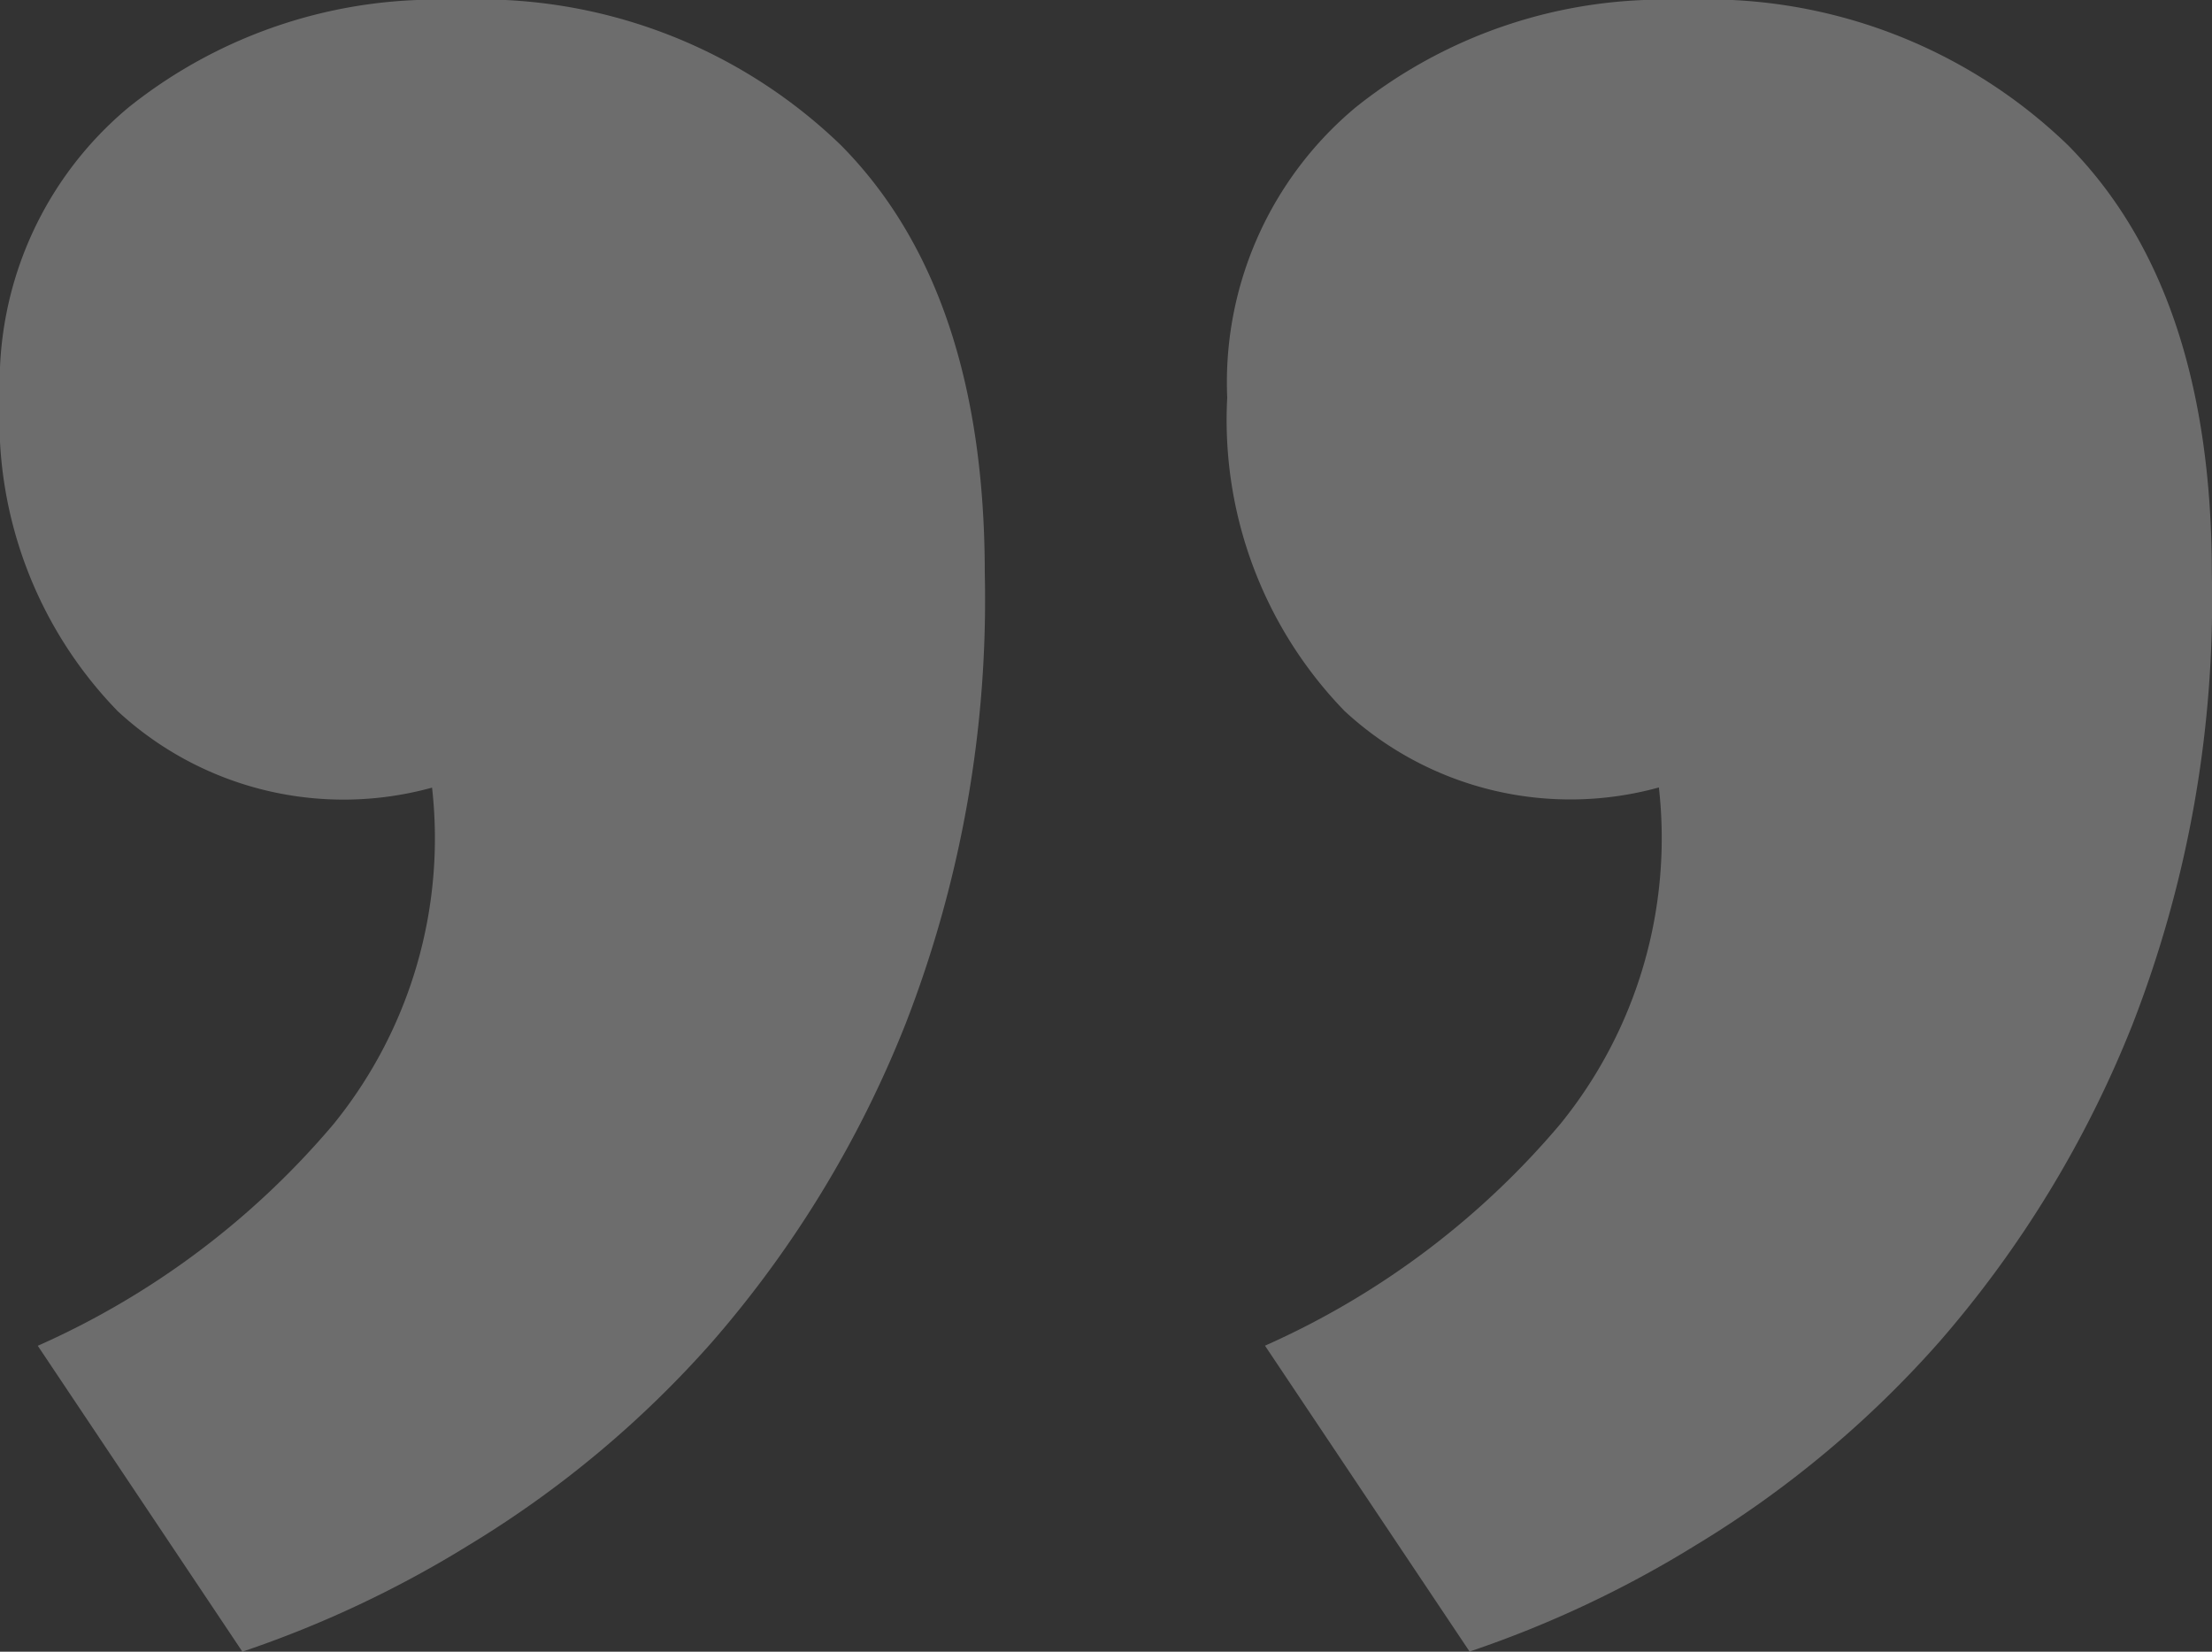 <svg xmlns="http://www.w3.org/2000/svg" width="40" height="29.867" viewBox="0 0 40 29.867">
  <rect x="0" y="0" width="40" height="29.867" fill="#333333" stroke="none"/>
  <path id="Path_78619" data-name="Path 78619" d="M9.768-166.636A6.473,6.473,0,0,1,12.1-171.89a8.9,8.9,0,0,1,5.89-1.936,9.392,9.392,0,0,1,6.986,2.627q2.6,2.627,2.6,7.743a21.149,21.149,0,0,1-1.438,8.158,19.927,19.927,0,0,1-3.493,5.738,18.951,18.951,0,0,1-4.384,3.664,19.848,19.848,0,0,1-4.11,1.936l-3.7-5.531A14.911,14.911,0,0,0,15.8-153.5a8.2,8.2,0,0,0,1.781-6.084,6.013,6.013,0,0,1-5.685-1.383A7.56,7.56,0,0,1,9.768-166.636Zm22.192,0a6.473,6.473,0,0,1,2.329-5.254,8.9,8.9,0,0,1,5.89-1.936,9.392,9.392,0,0,1,6.986,2.627q2.6,2.627,2.6,7.743A21.149,21.149,0,0,1,48.33-155.3a19.927,19.927,0,0,1-3.493,5.738,18.951,18.951,0,0,1-4.384,3.664,19.848,19.848,0,0,1-4.11,1.936l-3.7-5.531a14.911,14.911,0,0,0,5.342-4.01,8.2,8.2,0,0,0,1.781-6.084,6.013,6.013,0,0,1-5.685-1.383A7.56,7.56,0,0,1,31.96-166.636Z" transform="translate(-9.768 173.826)" fill="rgba(244,244,244,0.3)"/>
</svg>

